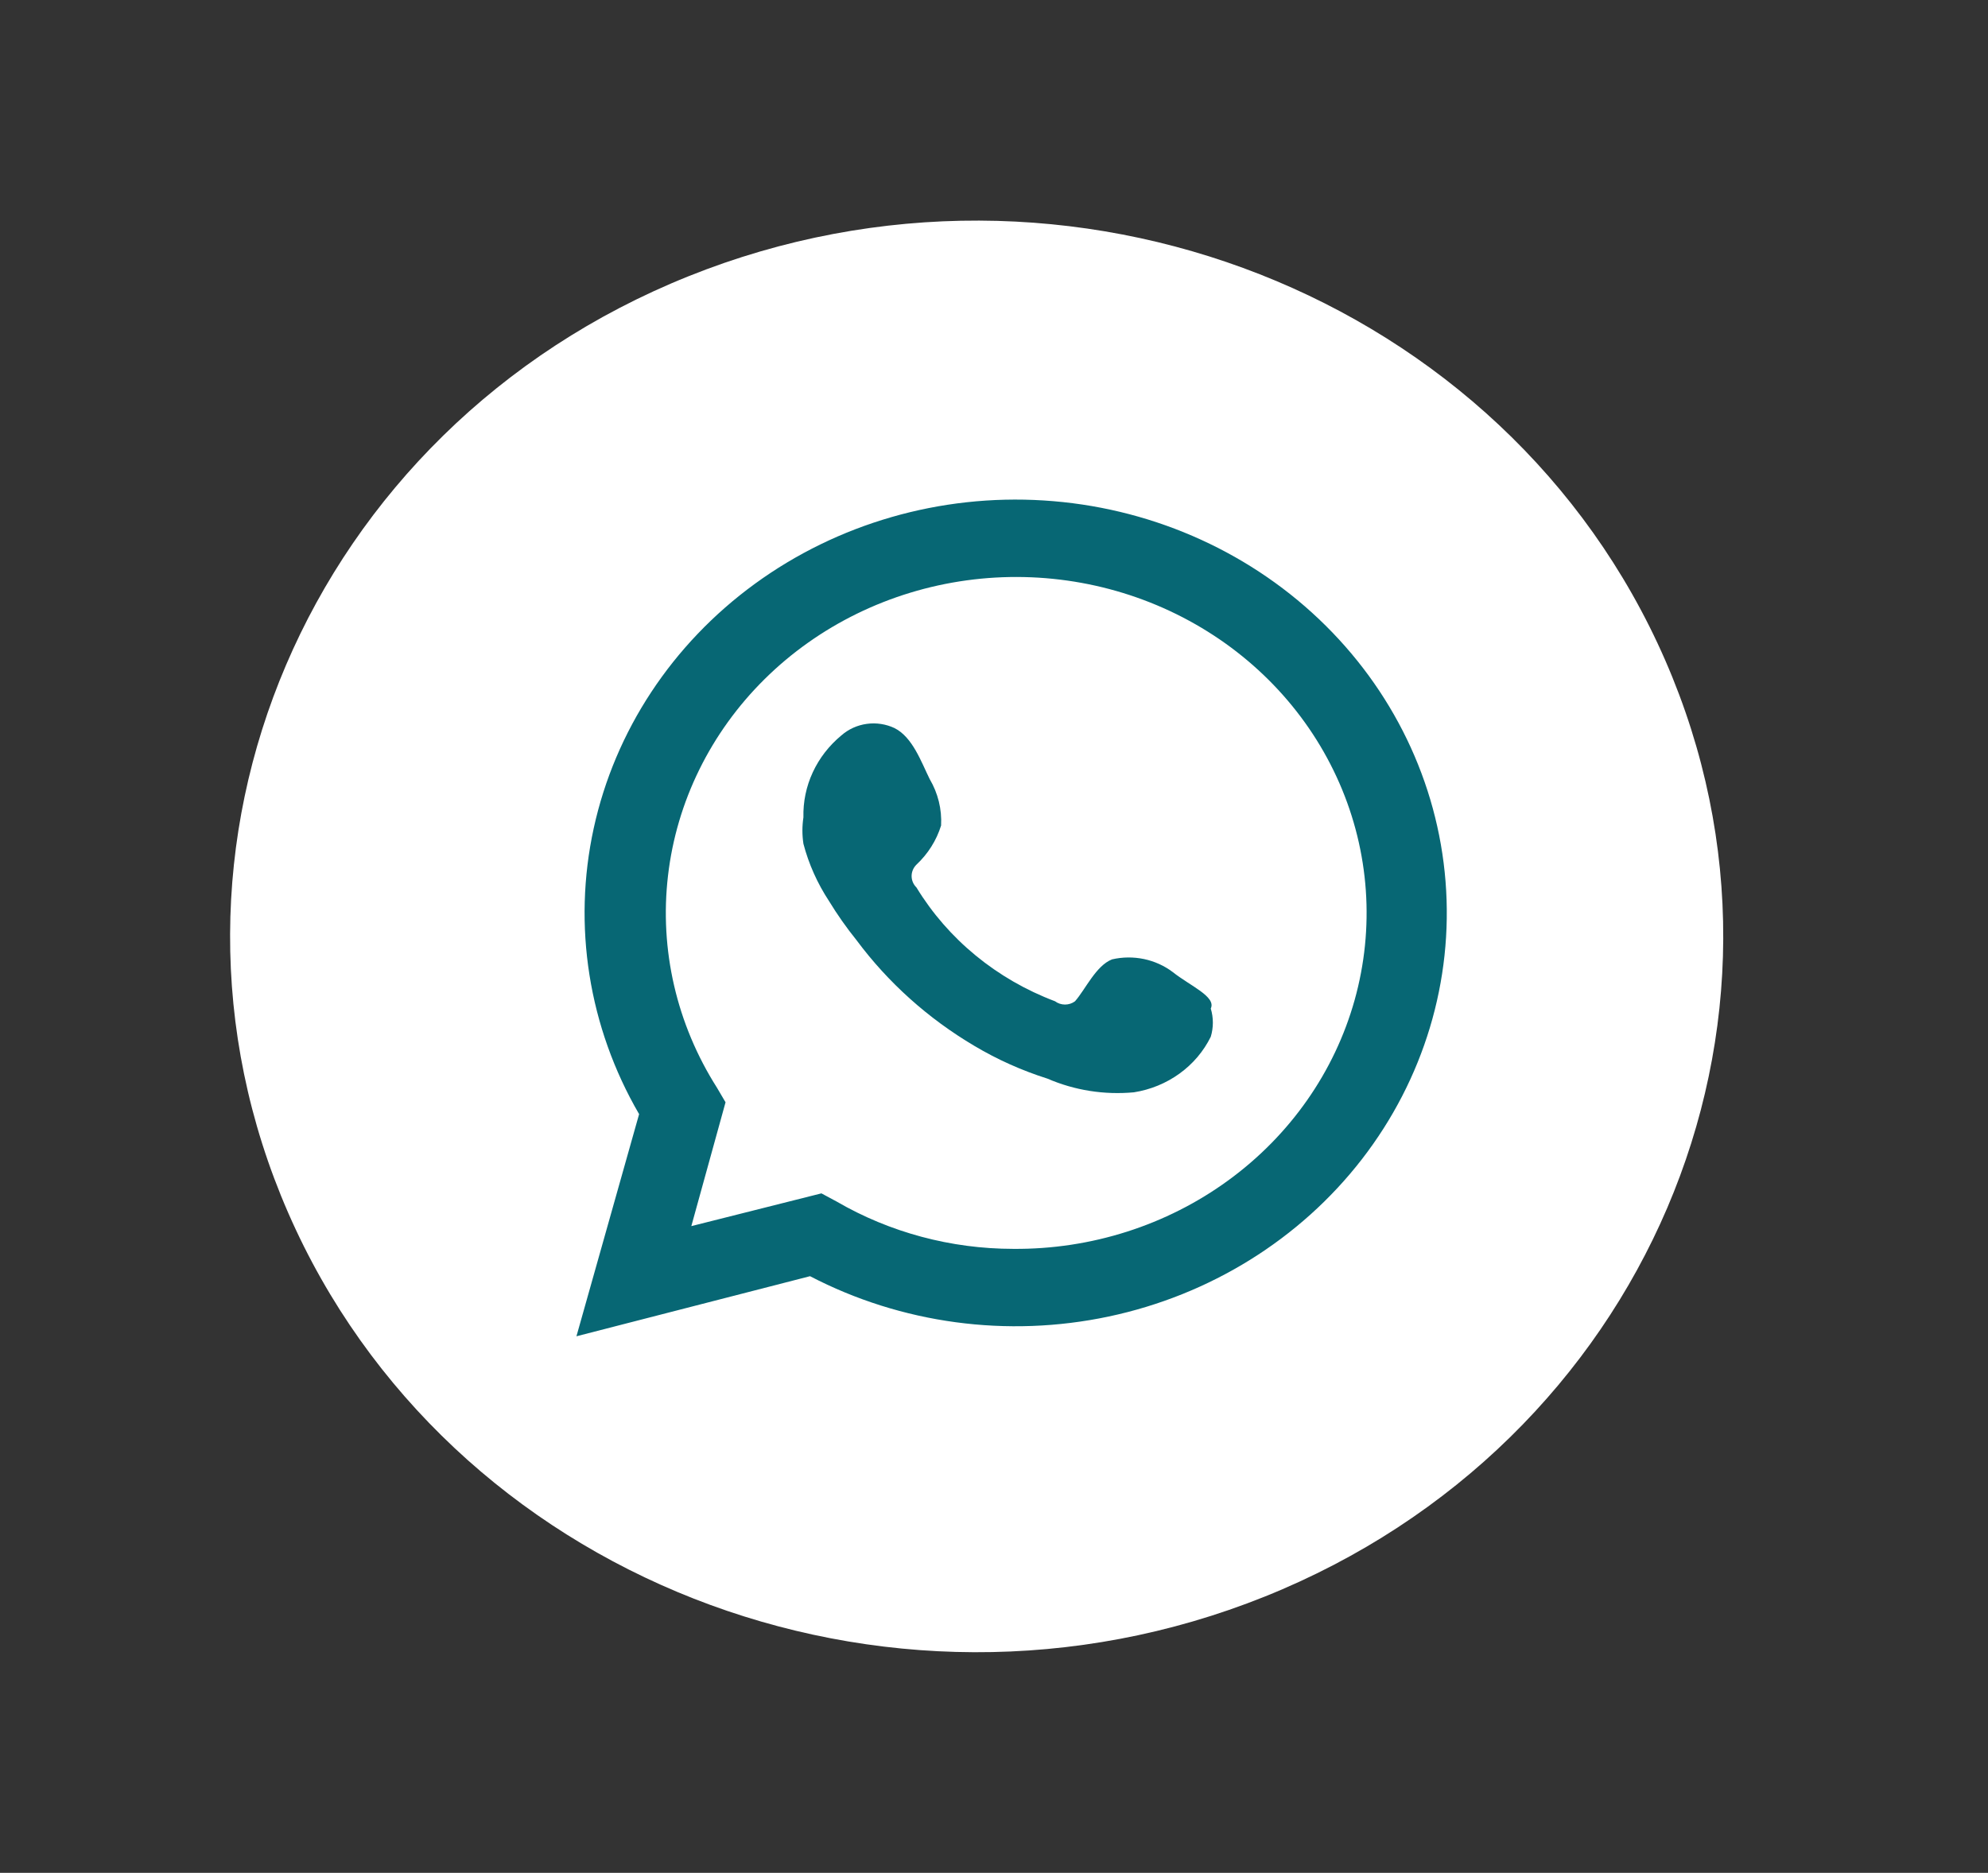 <svg width="52" height="49" viewBox="0 0 52 49" fill="none" xmlns="http://www.w3.org/2000/svg">
<rect x="0" y="0" width="52" height="49" fill="#333333" stroke="none"/>
<path d="M33.084 41.772C43.03 37.779 47.719 26.811 43.556 17.272C39.393 7.733 27.956 3.236 18.009 7.228C8.063 11.22 3.375 22.19 7.537 31.729C11.7 41.267 23.137 45.764 33.084 41.772Z" fill="white"/>
<path d="M15.078 34.962L16.717 29.15C15.395 26.875 14.974 24.219 15.53 21.67C16.086 19.121 17.583 16.85 19.746 15.274C21.908 13.699 24.59 12.924 27.3 13.094C30.01 13.263 32.566 14.364 34.497 16.196C36.428 18.027 37.605 20.465 37.811 23.062C38.018 25.659 37.241 28.24 35.622 30.331C34.004 32.422 31.652 33.883 29.001 34.445C26.349 35.007 23.575 34.633 21.188 33.39L15.078 34.962ZM21.486 31.223L21.884 31.437C23.277 32.246 24.875 32.674 26.504 32.675C28.534 32.692 30.512 32.062 32.128 30.883C33.744 29.705 34.907 28.045 35.433 26.165C35.959 24.284 35.82 22.29 35.036 20.493C34.253 18.697 32.87 17.201 31.104 16.241C29.338 15.28 27.289 14.909 25.28 15.185C23.27 15.462 21.413 16.37 20 17.768C18.587 19.166 17.698 20.975 17.473 22.91C17.247 24.845 17.698 26.797 18.754 28.459L18.978 28.84L18.083 32.08L21.486 31.223Z" fill="#076774"/>
<path fill-rule="evenodd" clip-rule="evenodd" d="M30.677 25.434C30.456 25.267 30.197 25.15 29.922 25.092C29.647 25.035 29.361 25.037 29.087 25.101C28.665 25.267 28.392 25.887 28.119 26.197C28.044 26.253 27.952 26.283 27.858 26.283C27.763 26.283 27.671 26.253 27.597 26.197C26.073 25.623 24.796 24.574 23.971 23.219C23.89 23.139 23.845 23.032 23.845 22.921C23.845 22.81 23.89 22.703 23.971 22.623C24.273 22.34 24.495 21.988 24.616 21.599C24.639 21.175 24.536 20.754 24.318 20.384C24.095 19.932 23.871 19.288 23.399 19.05C23.174 18.944 22.921 18.905 22.673 18.939C22.425 18.973 22.193 19.078 22.008 19.241C21.688 19.505 21.432 19.835 21.26 20.206C21.088 20.576 21.005 20.979 21.015 21.385C20.98 21.614 20.98 21.846 21.015 22.076C21.154 22.607 21.381 23.113 21.685 23.576C21.902 23.932 22.143 24.274 22.406 24.601C23.23 25.709 24.277 26.649 25.486 27.364C26.086 27.721 26.728 28.009 27.398 28.221C28.106 28.528 28.886 28.651 29.659 28.579C30.092 28.511 30.501 28.343 30.851 28.09C31.202 27.837 31.483 27.506 31.67 27.125C31.743 26.884 31.743 26.628 31.67 26.387C31.82 26.077 31.124 25.791 30.677 25.434Z" fill="#076774"/>
</svg>
